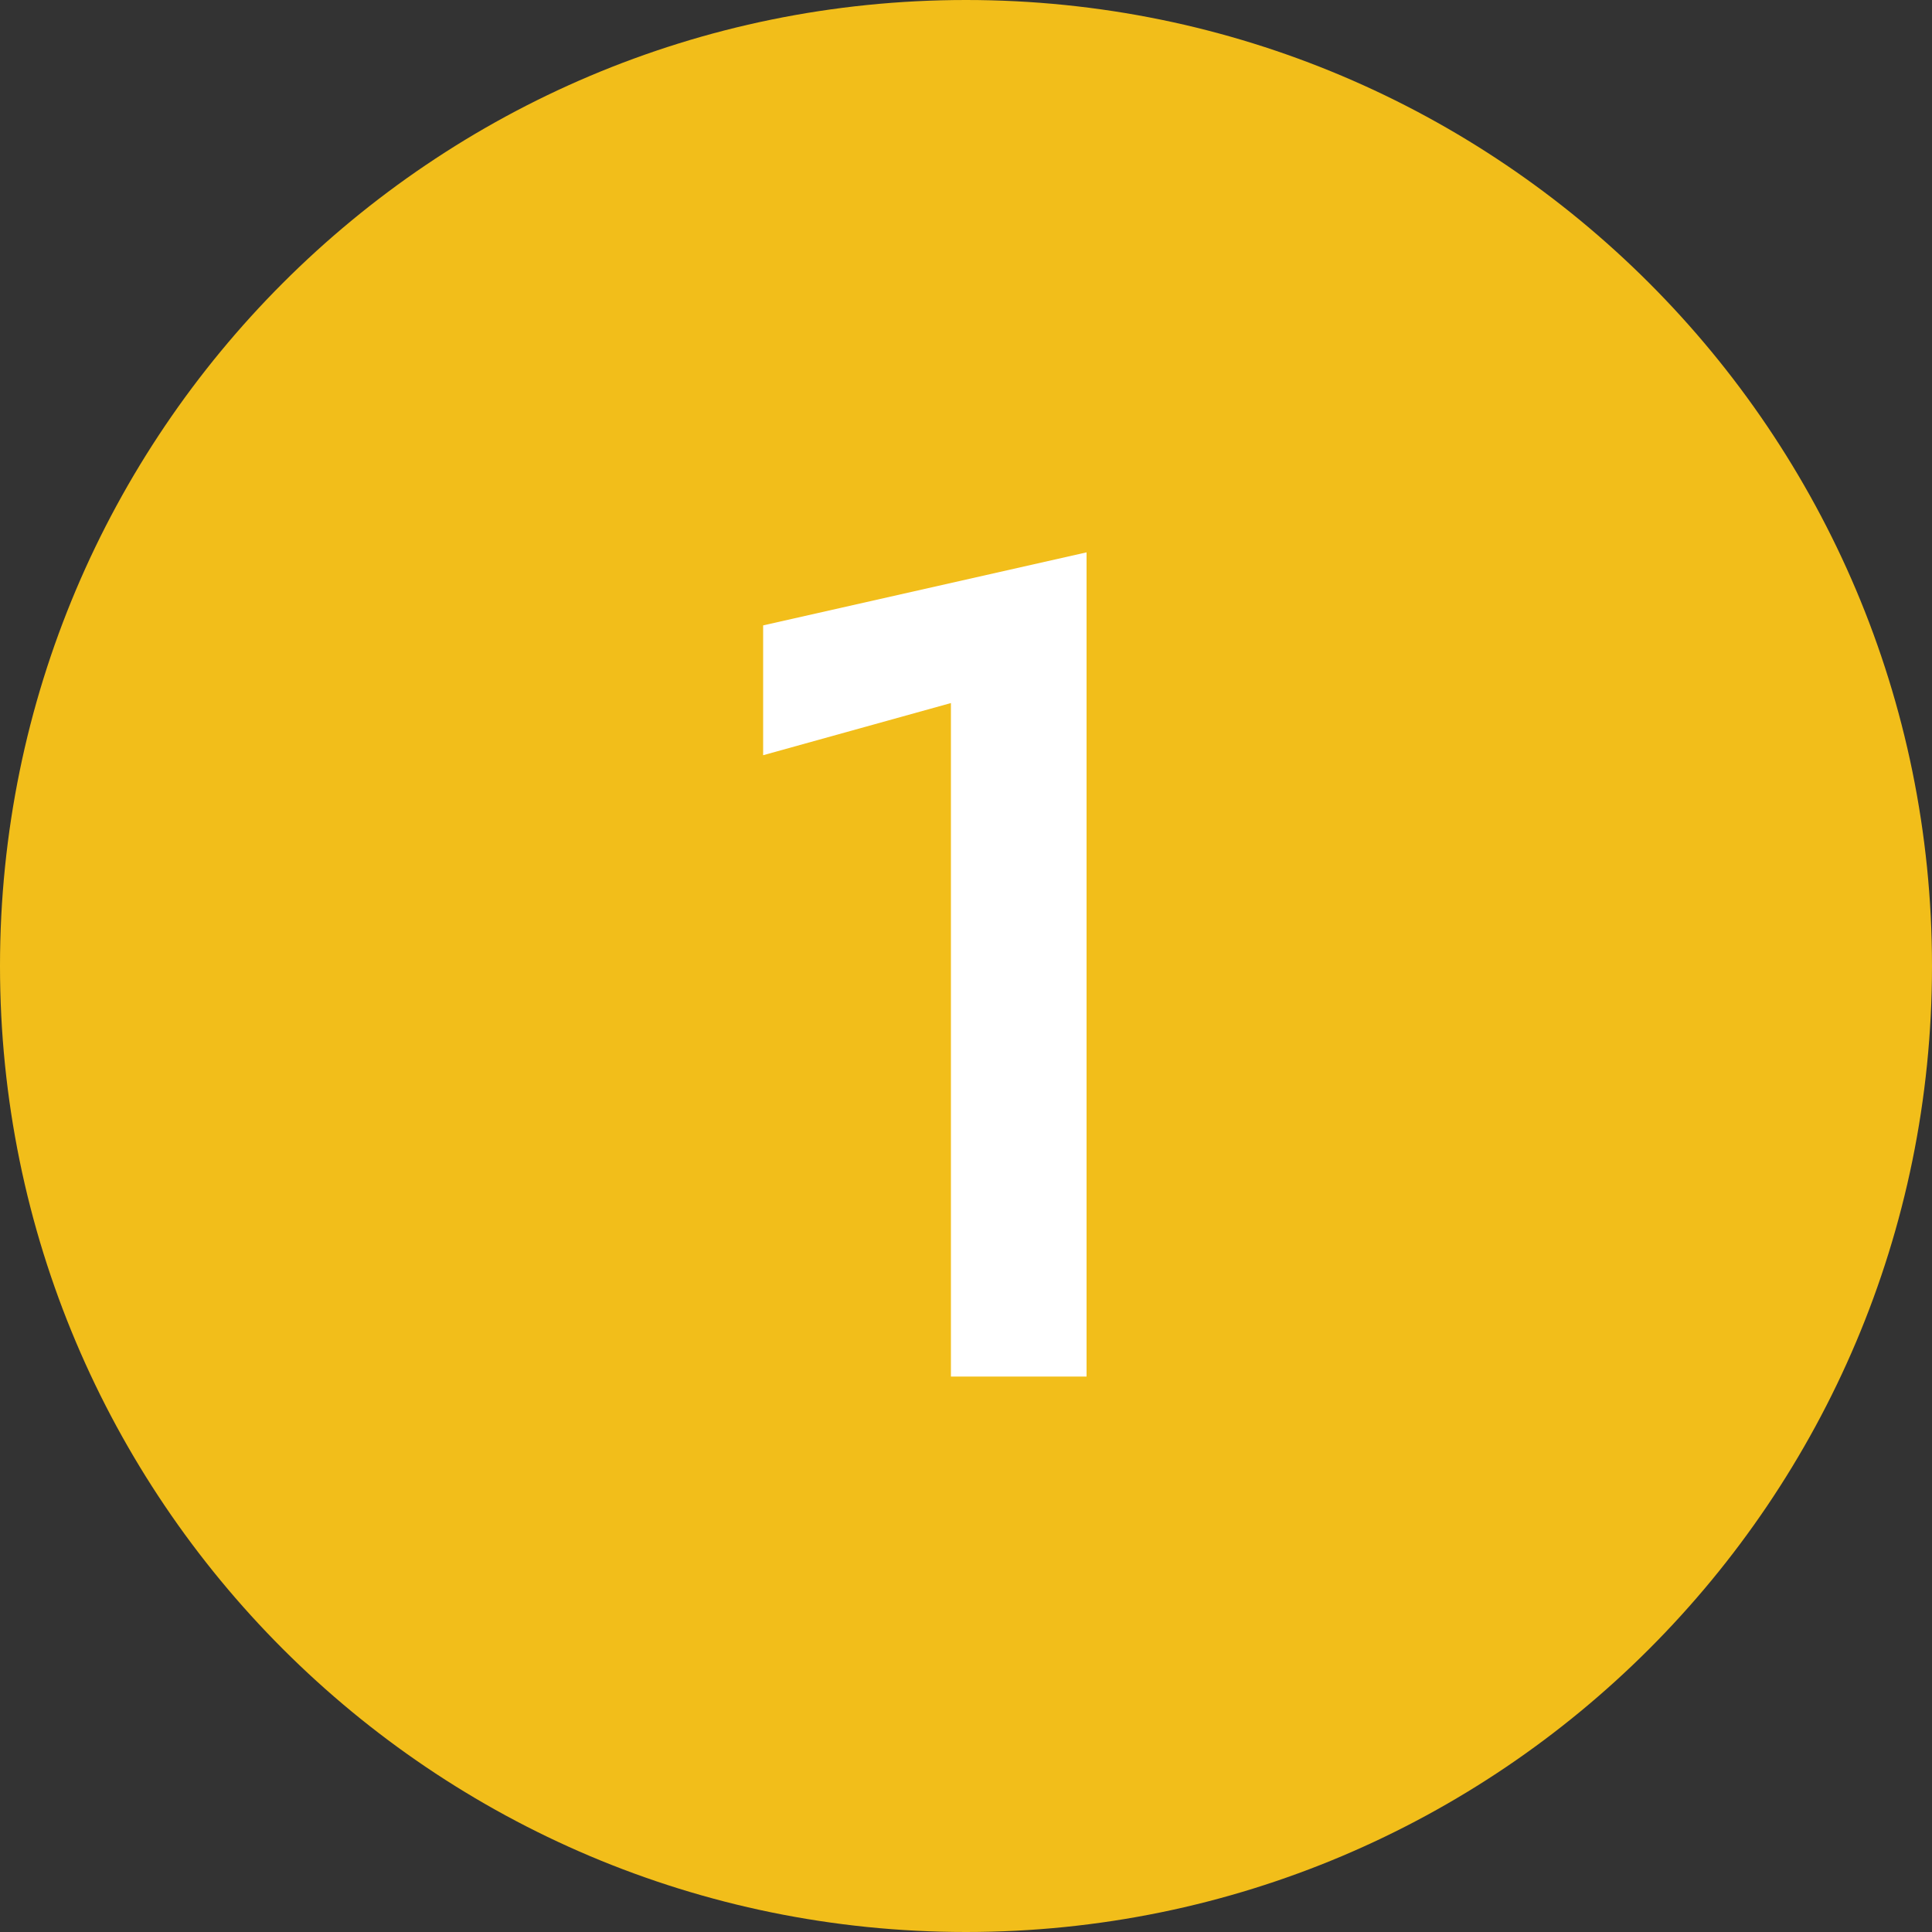 <svg xmlns="http://www.w3.org/2000/svg" xmlns:xlink="http://www.w3.org/1999/xlink" width="160pt" height="160pt" viewBox="0 0 160 160"><rect x="0" y="0" width="160" height="160" fill="#333333" stroke="none"/><g><path transform="matrix(1,0,0,-1,0,160)" d="M 160 80 C 160 35.817 124.183 0 80 0 C 35.817 0 0 35.817 0 80 C 0 124.183 35.817 160 80 160 C 124.183 160 160 124.183 160 80 Z " fill="#f2be1a"></path><path transform="matrix(1,0,0,-1,56,79.256)" d="M 0 -34.744 Z M 7.2 16.712 L 22.752 21.032 L 22.752 -34.744 L 33.984 -34.744 L 33.984 33.512 L 7.2 27.464 L 7.2 16.712 Z " fill="#ffffff"></path><symbol id="font_0_0"></symbol><use xlink:href="#font_0_0" transform="matrix(96,0,0,-96,56,114)"></use></g></svg>